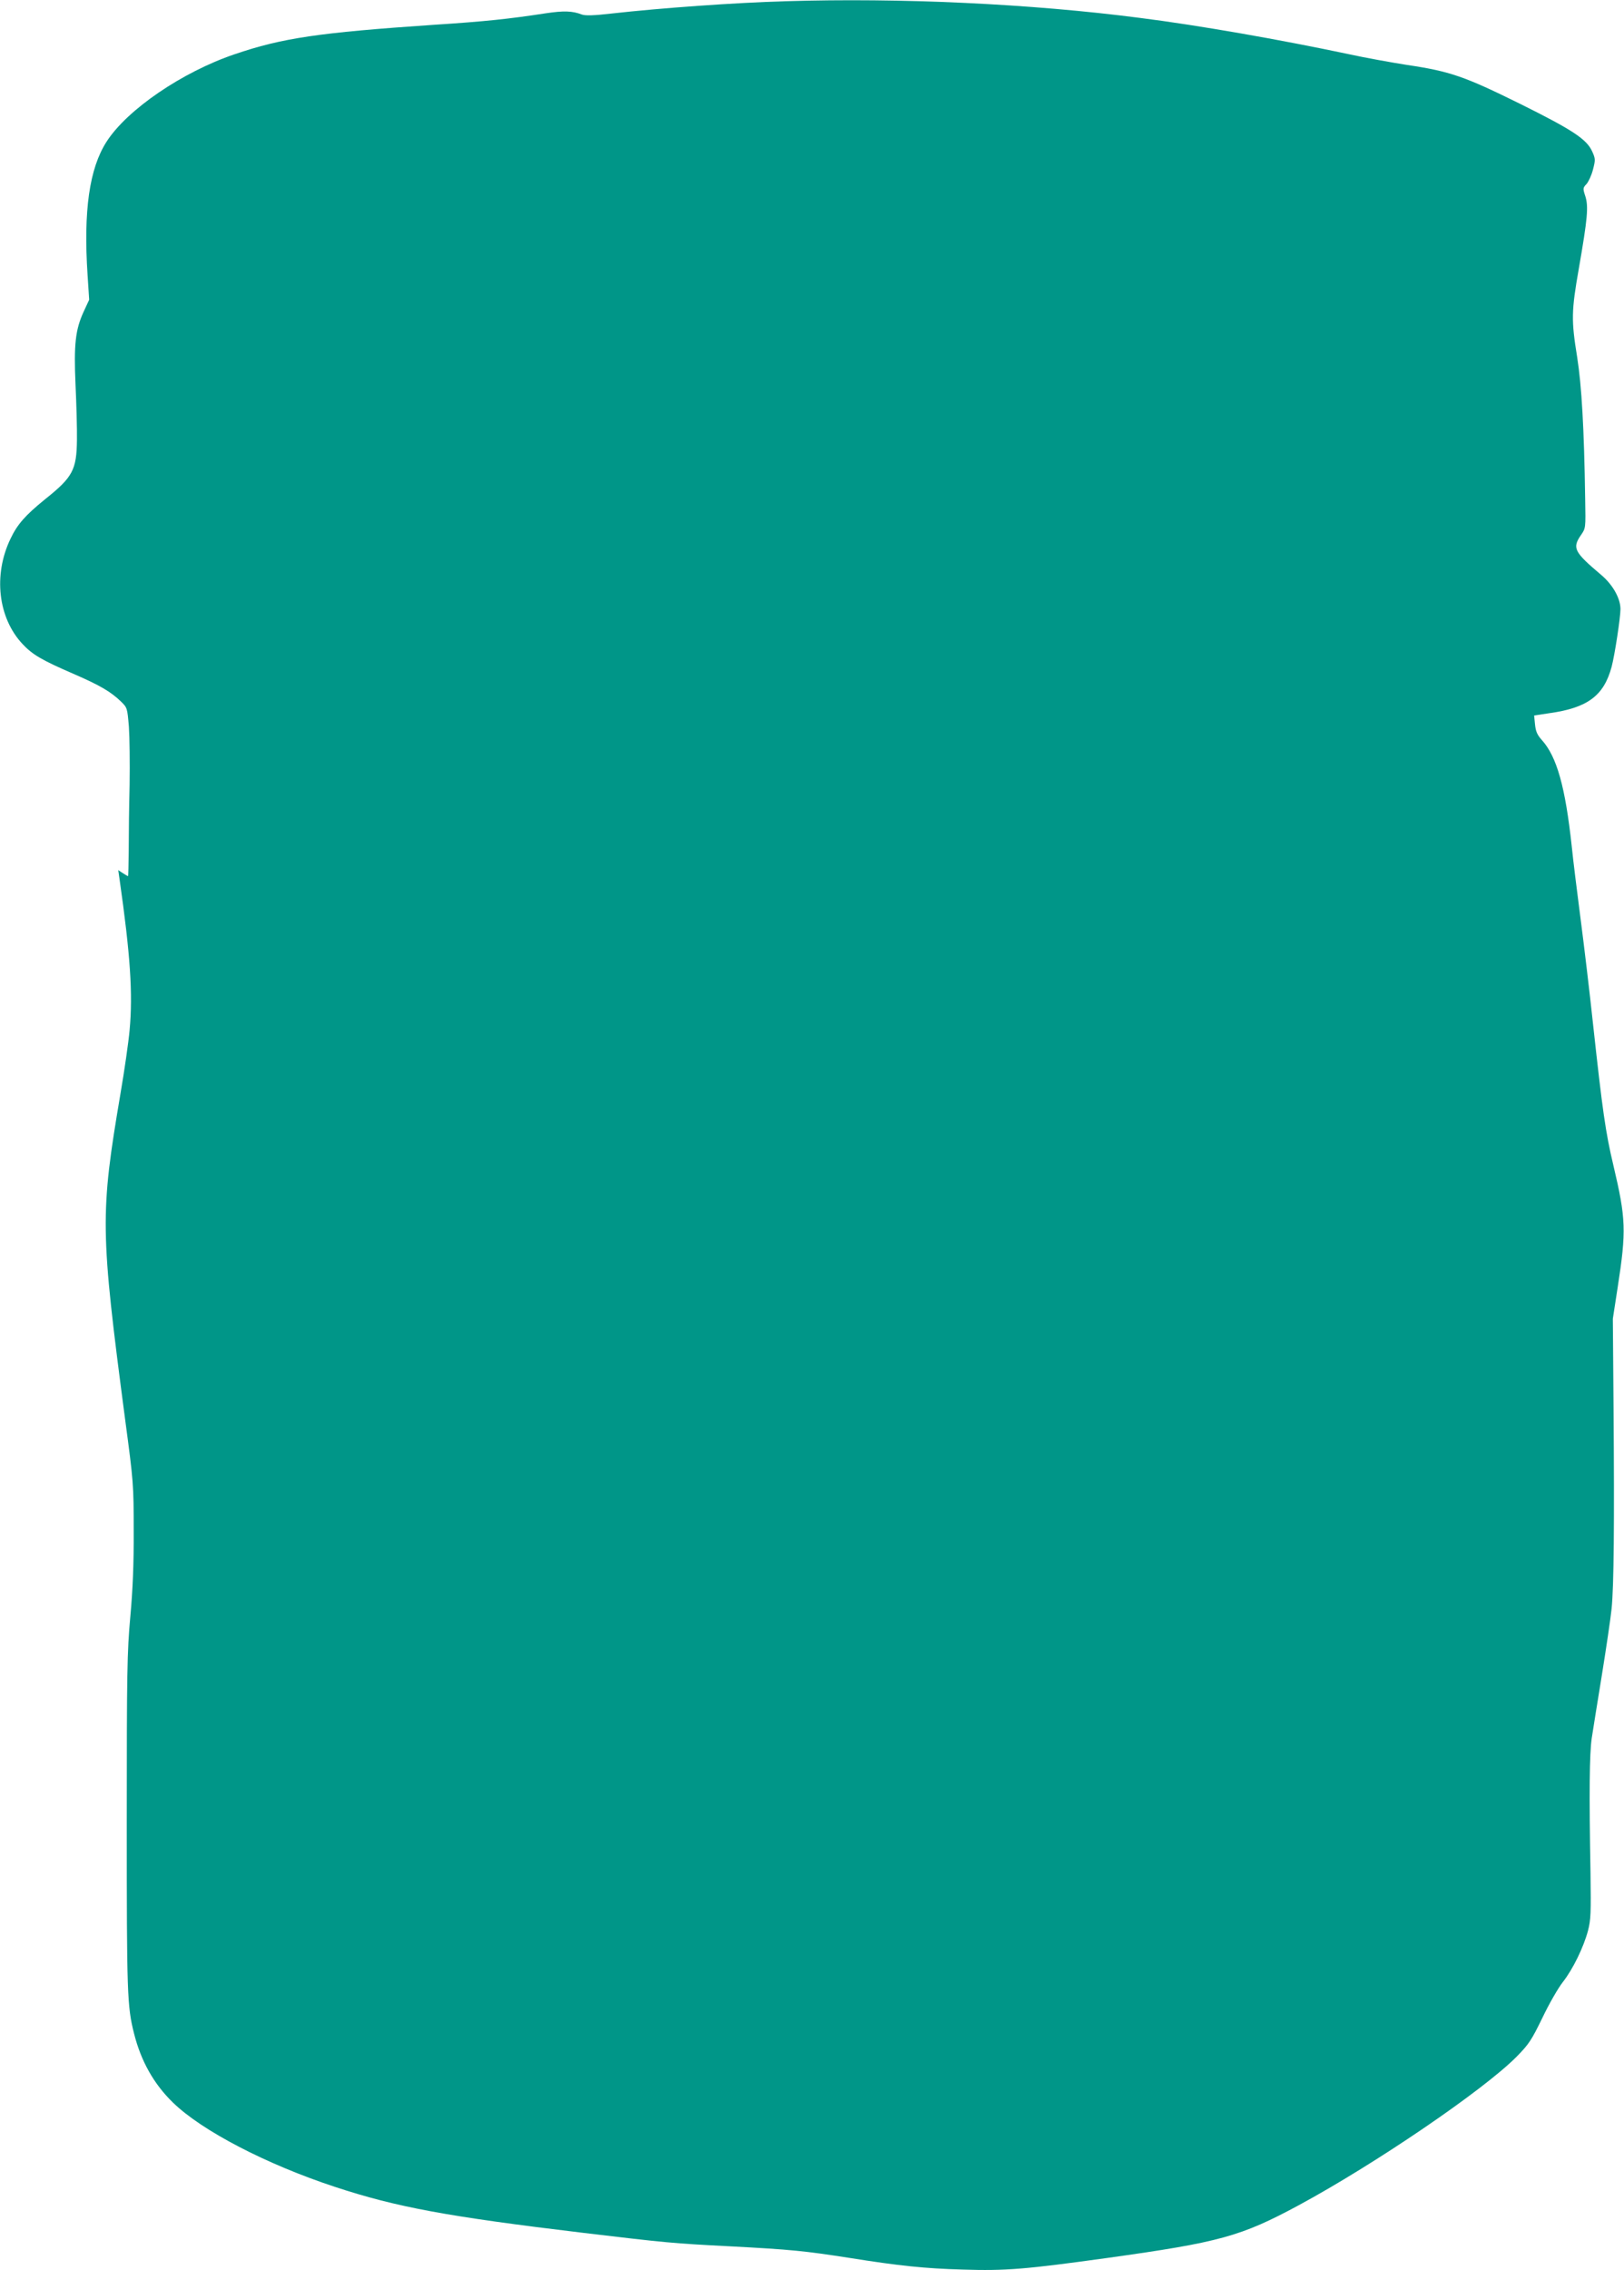 <?xml version="1.0" standalone="no"?>
<!DOCTYPE svg PUBLIC "-//W3C//DTD SVG 20010904//EN"
 "http://www.w3.org/TR/2001/REC-SVG-20010904/DTD/svg10.dtd">
<svg version="1.0" xmlns="http://www.w3.org/2000/svg"
 width="916pt" height="1280pt" viewBox="0 0 916 1280"
 preserveAspectRatio="xMidYMid meet">
<g transform="translate(0,1280) scale(0.1,-0.1)"
fill="#009688" stroke="none">
<path d="M4430 12793 c-283 -8 -701 -38 -978 -69 -103 -12 -150 -13 -170 -6
-54 21 -103 22 -204 7 -209 -32 -340 -46 -633 -65 -647 -44 -852 -74 -1122
-166 -295 -100 -606 -312 -722 -493 -97 -151 -131 -389 -107 -753 l9 -138 -31
-67 c-47 -102 -56 -185 -46 -413 5 -107 9 -247 8 -310 -2 -169 -23 -210 -180
-335 -112 -91 -156 -141 -195 -223 -98 -204 -70 -446 68 -593 56 -60 109 -91
287 -168 150 -65 211 -101 268 -156 36 -35 36 -37 45 -143 4 -59 6 -206 4
-327 -3 -121 -5 -286 -5 -368 -1 -81 -2 -147 -4 -147 -1 0 -15 8 -29 17 l-26
17 7 -49 c61 -427 76 -648 57 -853 -6 -67 -29 -227 -51 -355 -116 -685 -115
-771 26 -1842 47 -351 48 -367 48 -625 1 -185 -5 -331 -19 -485 -18 -200 -20
-304 -20 -1160 0 -966 2 -1036 41 -1190 39 -155 111 -284 219 -389 163 -159
526 -348 915 -476 346 -114 632 -167 1400 -259 470 -56 500 -59 830 -76 342
-18 419 -26 670 -65 282 -45 427 -60 640 -66 242 -8 357 2 819 66 631 88 750
121 1075 296 435 235 1042 649 1229 837 71 72 85 94 147 221 37 78 89 168 115
201 57 73 117 196 142 290 16 62 17 100 14 325 -8 452 -6 672 7 760 7 47 33
207 57 355 24 149 49 317 55 375 13 128 16 476 11 1135 l-4 500 27 175 c50
322 47 389 -24 690 -44 185 -61 304 -115 799 -19 179 -51 445 -70 591 -19 146
-42 330 -50 410 -36 333 -84 503 -167 596 -28 31 -36 50 -40 90 l-5 50 86 13
c215 30 307 98 351 261 17 63 50 277 50 326 0 60 -43 137 -108 192 -154 130
-165 152 -115 225 27 39 27 39 24 200 -6 405 -20 642 -45 802 -34 209 -33 261
9 500 50 287 55 350 37 408 -15 45 -14 48 7 70 11 13 28 49 36 81 14 54 14 61
-4 101 -31 70 -110 122 -408 270 -312 154 -394 183 -638 219 -88 14 -234 40
-325 60 -392 83 -848 163 -1180 205 -616 80 -1351 114 -2000 94z"/>
</g>
</svg>
